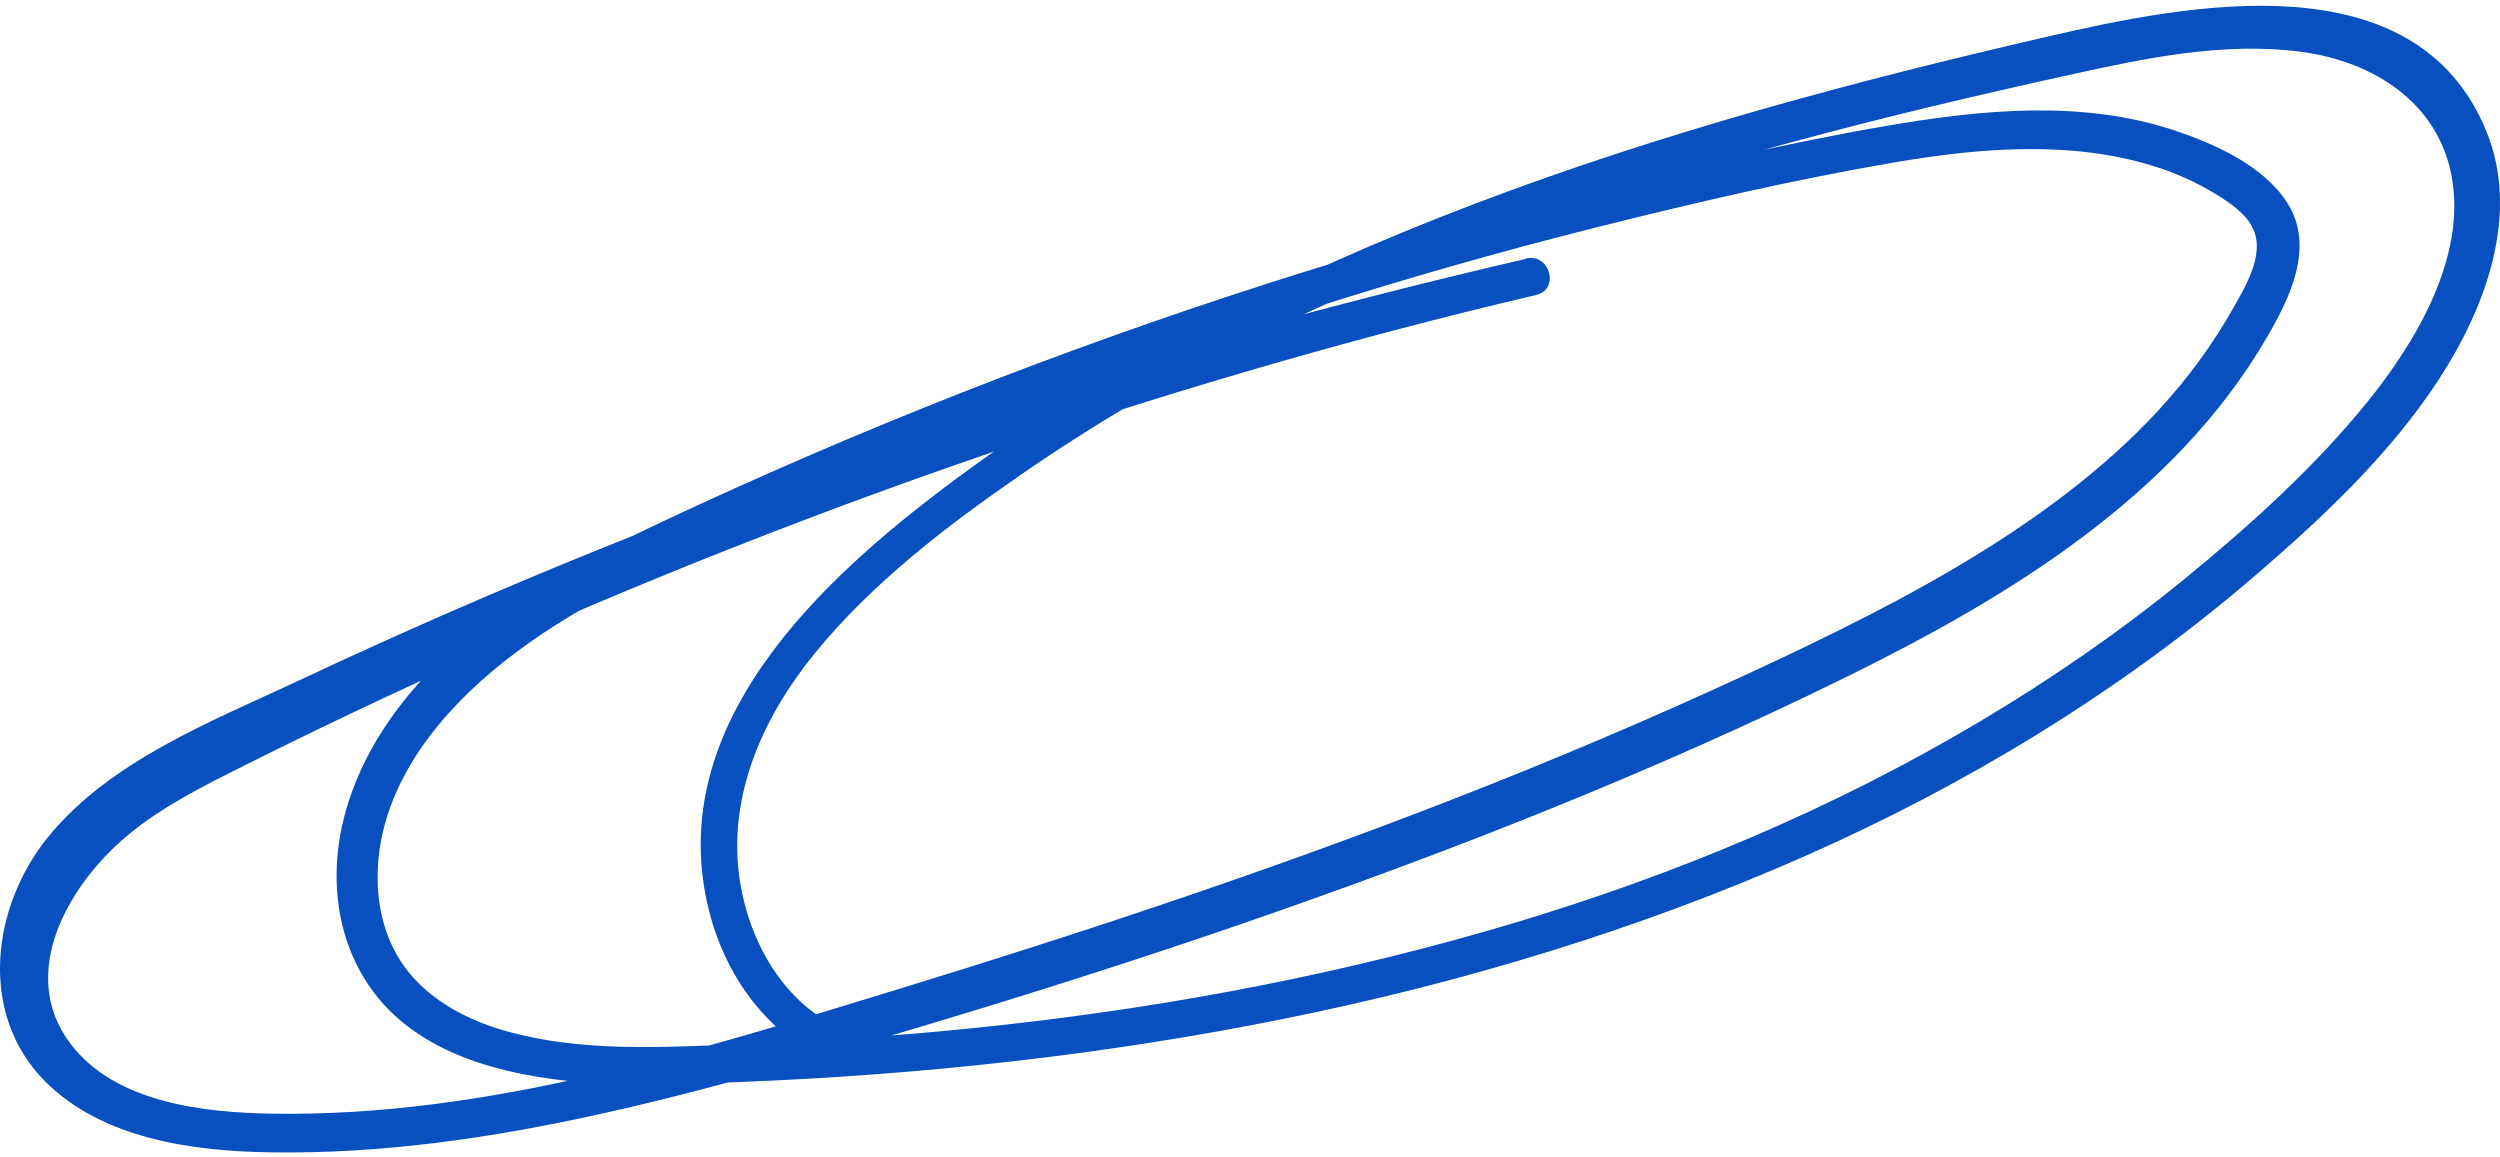 <svg xmlns="http://www.w3.org/2000/svg" width="100%" height="100%" viewBox="0 0 242 112" fill="none" preserveAspectRatio="xMidYMid">
  <path d="M147.698 25.058C127.286 29.797 107.107 35.452 87.292 42.242C67.453 49.044 48.001 56.912 29.041 65.823C20.573 69.797 10.666 73.61 4.635 81.049C-0.823 87.781 -2.135 98.164 4.389 104.699C9.928 110.238 18.629 111.432 26.148 111.547C36.887 111.721 47.626 110.157 58.084 107.839C68.683 105.499 79.106 102.393 89.494 99.276C99.788 96.194 110.023 92.938 120.177 89.438C140.191 82.532 159.995 74.769 178.979 65.406C194.543 57.723 210.47 48.036 219.394 32.729C221.643 28.882 224.125 23.887 221.408 19.635C219.09 16.008 214.335 13.899 210.376 12.59C201.534 9.67 191.896 10.608 182.89 12.138C172.83 13.853 162.852 16.228 152.968 18.754C142.768 21.361 132.638 24.258 122.625 27.468C102.692 33.876 83.158 41.559 64.221 50.446C56.597 54.027 48.973 58.059 42.789 63.841C36.664 69.566 32.027 77.735 32.636 86.298C32.94 90.655 34.639 94.78 37.777 97.886C40.447 100.528 43.961 102.219 47.556 103.239C55.379 105.464 63.67 105.058 71.716 104.734C89.376 104.039 107.025 102.104 124.358 98.604C141.597 95.128 158.519 90.006 174.599 82.926C190.362 75.974 205.212 66.959 218.258 55.753C224.805 50.122 231.328 44.015 236.059 36.761C240.58 29.832 243.999 20.759 240.661 12.659C233.81 -3.981 211.922 0.376 198.208 3.54C179.435 7.874 160.768 12.868 142.756 19.728C124.979 26.495 107.751 35.069 92.48 46.402C79.399 56.112 64.069 70.284 68.659 88.256C70.404 95.093 75.019 101.107 81.917 103.367C84.001 104.05 84.891 100.794 82.818 100.122C76.213 97.955 72.43 91.327 71.552 84.792C70.498 76.854 73.918 69.311 78.872 63.239C84.423 56.437 91.59 50.944 98.792 45.973C106.217 40.84 114.075 36.251 122.215 32.3C138.599 24.351 155.908 18.499 173.498 13.748C182.363 11.35 191.299 9.229 200.27 7.259C207.624 5.637 215.248 4.015 222.814 5.023C229.735 5.95 236.047 9.936 237.336 17.155C238.717 24.896 233.916 33.019 229.231 38.824C224.102 45.174 217.86 50.805 211.548 55.974C205.259 61.118 198.536 65.753 191.533 69.913C177.421 78.291 162.185 84.676 146.445 89.38C130.354 94.189 113.771 97.364 97.071 99.218C88.721 100.145 80.335 100.748 71.939 101.072C64.326 101.362 56.328 101.907 48.914 99.786C45.612 98.847 42.45 97.272 40.108 94.745C37.238 91.652 36.278 87.457 36.618 83.355C37.285 75.441 42.731 68.847 48.762 64.062C55.25 58.917 62.933 55.359 70.416 51.883C79.469 47.677 88.662 43.76 97.973 40.133C116.476 32.926 135.425 26.796 154.713 21.964C164.188 19.588 173.756 17.364 183.394 15.718C191.885 14.27 201.031 13.517 209.322 16.356C211.372 17.062 213.316 18.013 215.131 19.195C216.759 20.249 218.434 21.628 218.457 23.702C218.492 25.869 217.216 27.978 216.185 29.809C215.19 31.57 214.101 33.262 212.906 34.896C208.081 41.524 201.652 46.935 194.836 51.477C187.68 56.24 179.998 60.145 172.233 63.807C163.04 68.14 153.706 72.184 144.267 75.939C125.435 83.436 106.182 89.856 86.8 95.8C67.242 101.791 47.123 108.117 26.429 107.805C19.73 107.7 11.134 106.773 6.789 100.991C1.625 94.12 6.754 85.475 12.434 80.794C15.772 78.036 19.754 76.055 23.618 74.12C28.057 71.895 32.531 69.728 37.039 67.619C46.033 63.413 55.145 59.415 64.338 55.661C82.807 48.117 101.662 41.524 120.809 35.915C130.038 33.215 139.325 30.747 148.694 28.557C151.012 28.013 150.029 24.479 147.71 25.023L147.698 25.058Z" fill="#084FBF"/>
</svg>
